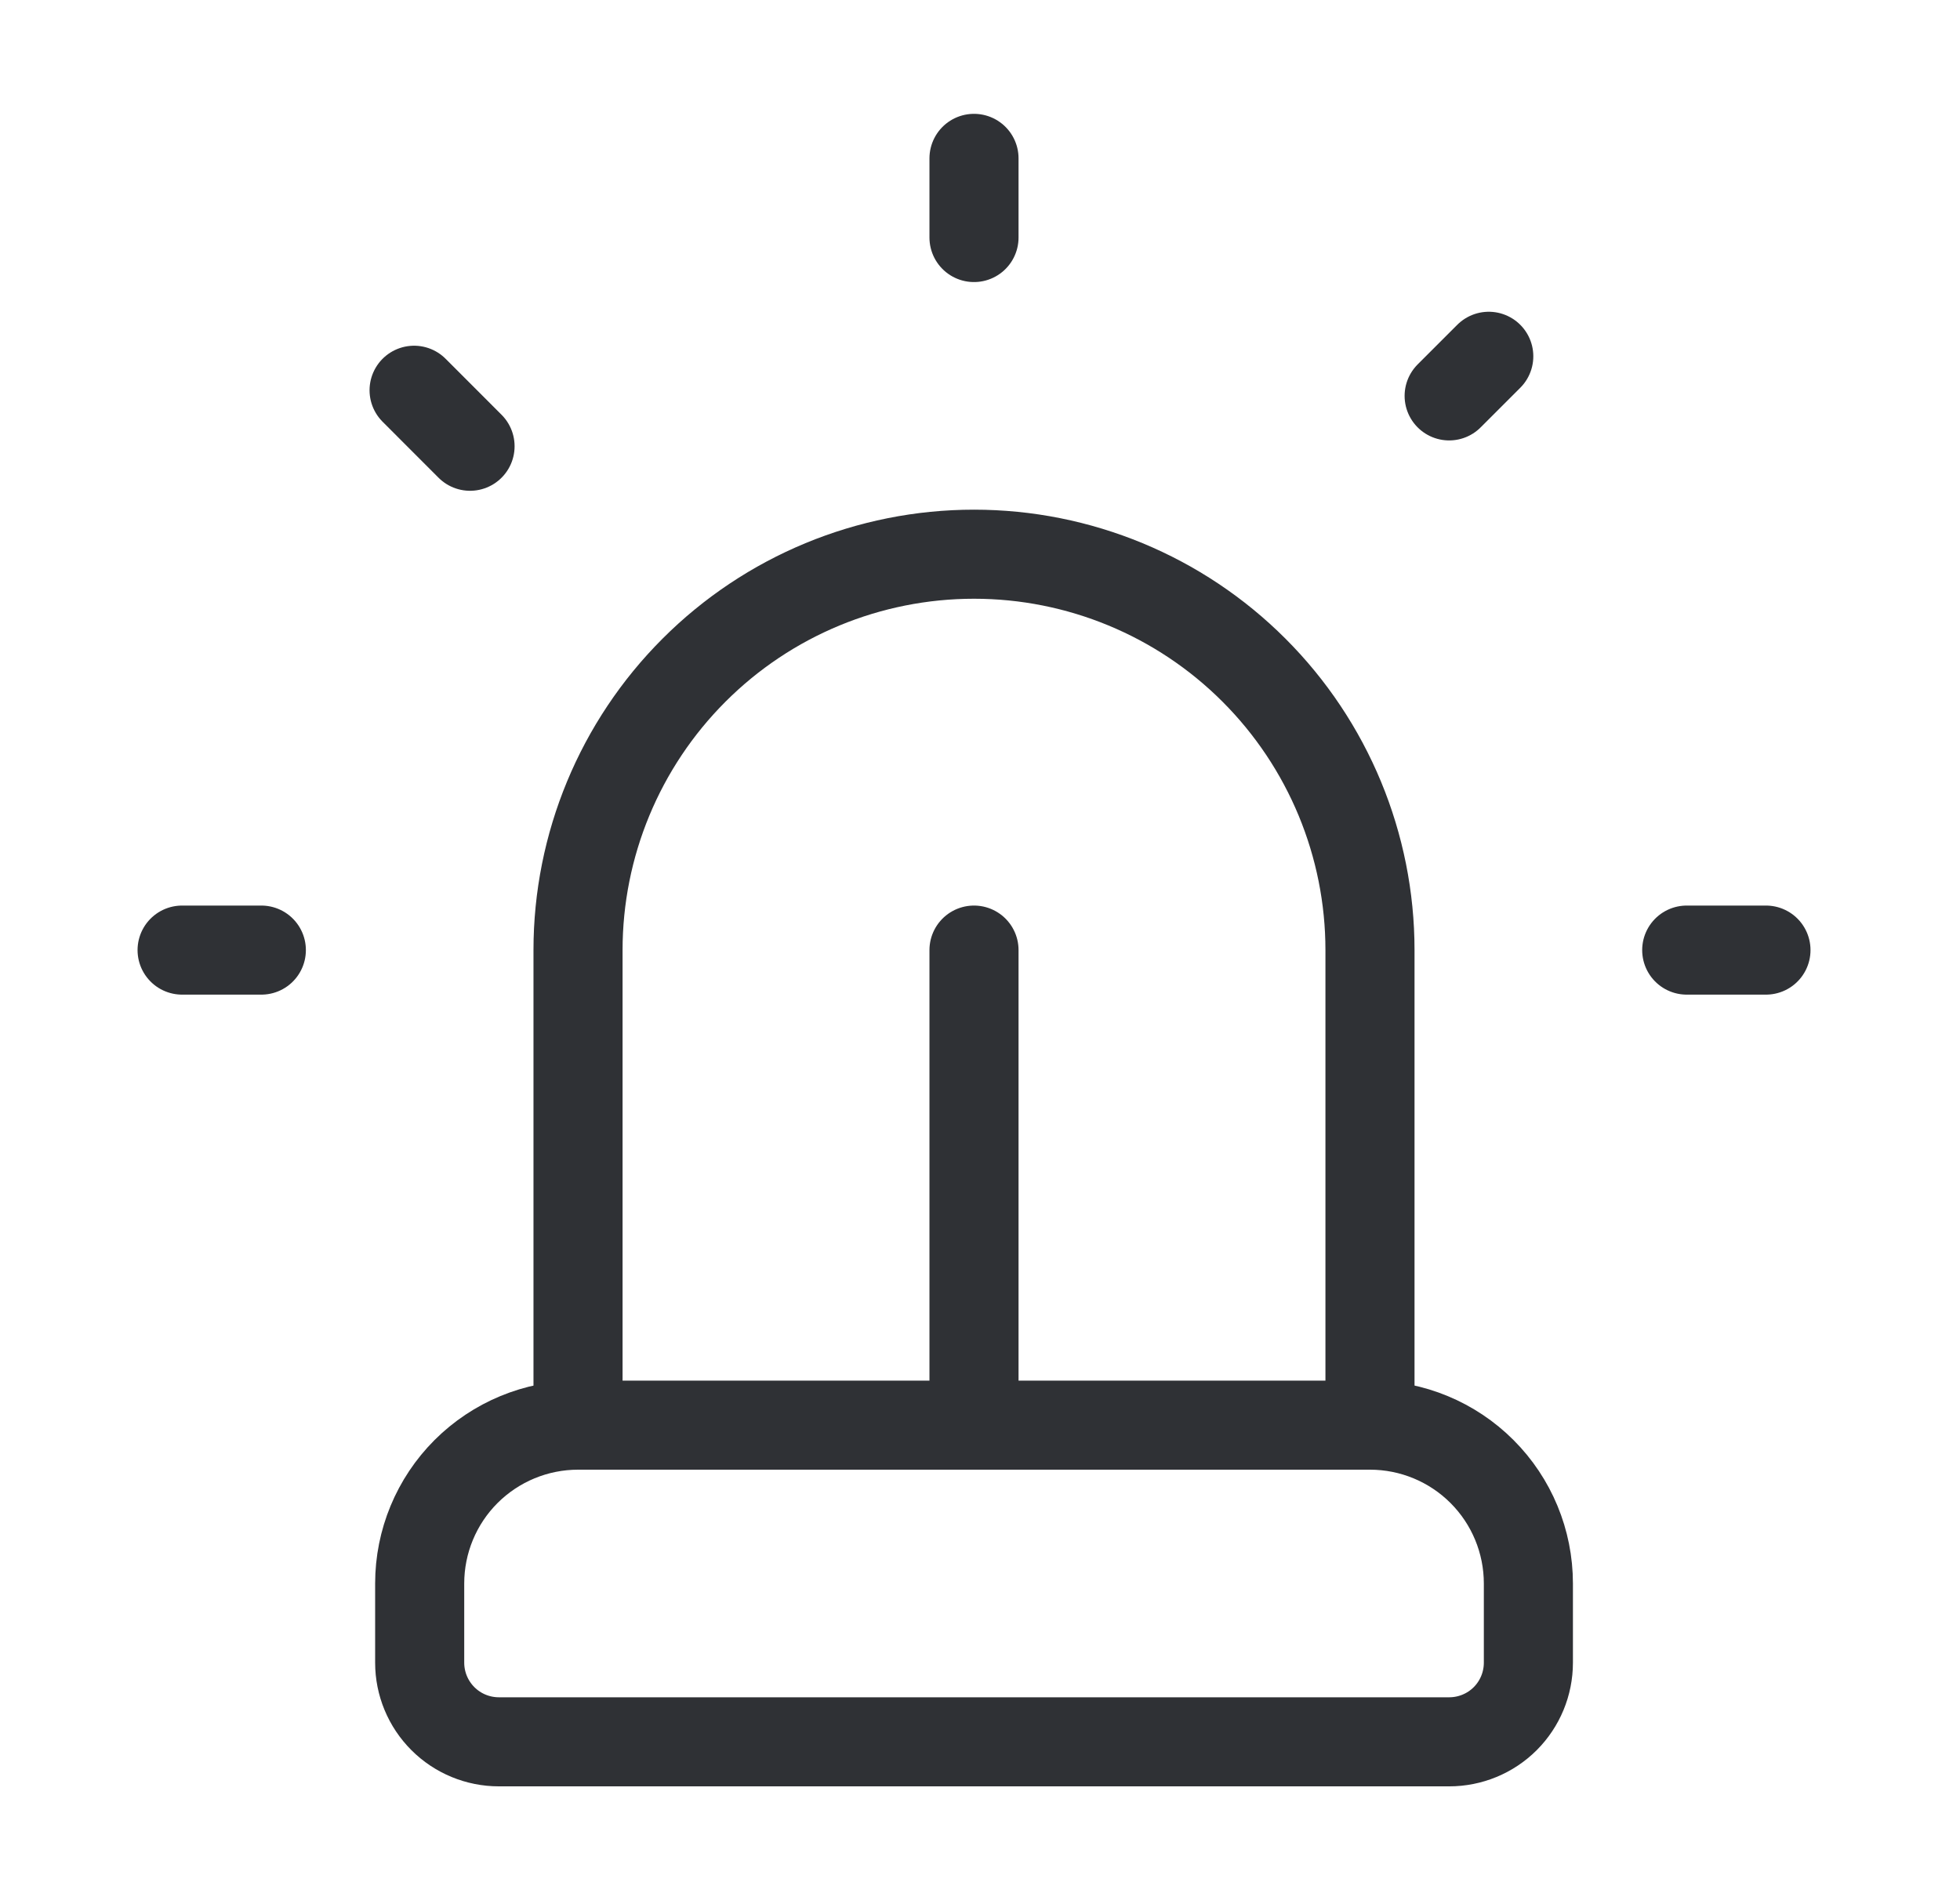 <?xml version="1.0" encoding="UTF-8"?> <svg xmlns="http://www.w3.org/2000/svg" width="33" height="32" viewBox="0 0 33 32" fill="none"><path d="M9.732 24V16C9.732 14.232 10.435 12.536 11.685 11.286C12.935 10.035 14.631 9.333 16.399 9.333C18.167 9.333 19.863 10.035 21.113 11.286C22.363 12.536 23.066 14.232 23.066 16V24" stroke="#2F3135" stroke-width="1.5" stroke-linecap="round" stroke-linejoin="round"></path><path d="M7.066 28C7.066 28.354 7.207 28.693 7.457 28.943C7.707 29.193 8.046 29.333 8.4 29.333H24.4C24.753 29.333 25.093 29.193 25.343 28.943C25.593 28.693 25.733 28.354 25.733 28V26.667C25.733 25.959 25.452 25.281 24.952 24.781C24.452 24.281 23.774 24 23.066 24H9.733C9.026 24 8.348 24.281 7.847 24.781C7.347 25.281 7.066 25.959 7.066 26.667V28Z" stroke="#2F3135" stroke-width="1.5" stroke-linecap="round" stroke-linejoin="round"></path><path d="M28.399 16H29.733" stroke="#2F3135" stroke-width="1.5" stroke-linecap="round" stroke-linejoin="round"></path><path d="M25.066 6L24.399 6.667" stroke="#2F3135" stroke-width="1.5" stroke-linecap="round" stroke-linejoin="round"></path><path d="M3.066 16H4.4" stroke="#2F3135" stroke-width="1.5" stroke-linecap="round" stroke-linejoin="round"></path><path d="M16.399 2.667V4" stroke="#2F3135" stroke-width="1.5" stroke-linecap="round" stroke-linejoin="round"></path><path d="M6.972 6.572L7.914 7.515" stroke="#2F3135" stroke-width="1.5" stroke-linecap="round" stroke-linejoin="round"></path><path d="M16.399 16V24" stroke="#2F3135" stroke-width="1.5" stroke-linecap="round" stroke-linejoin="round"></path></svg> 